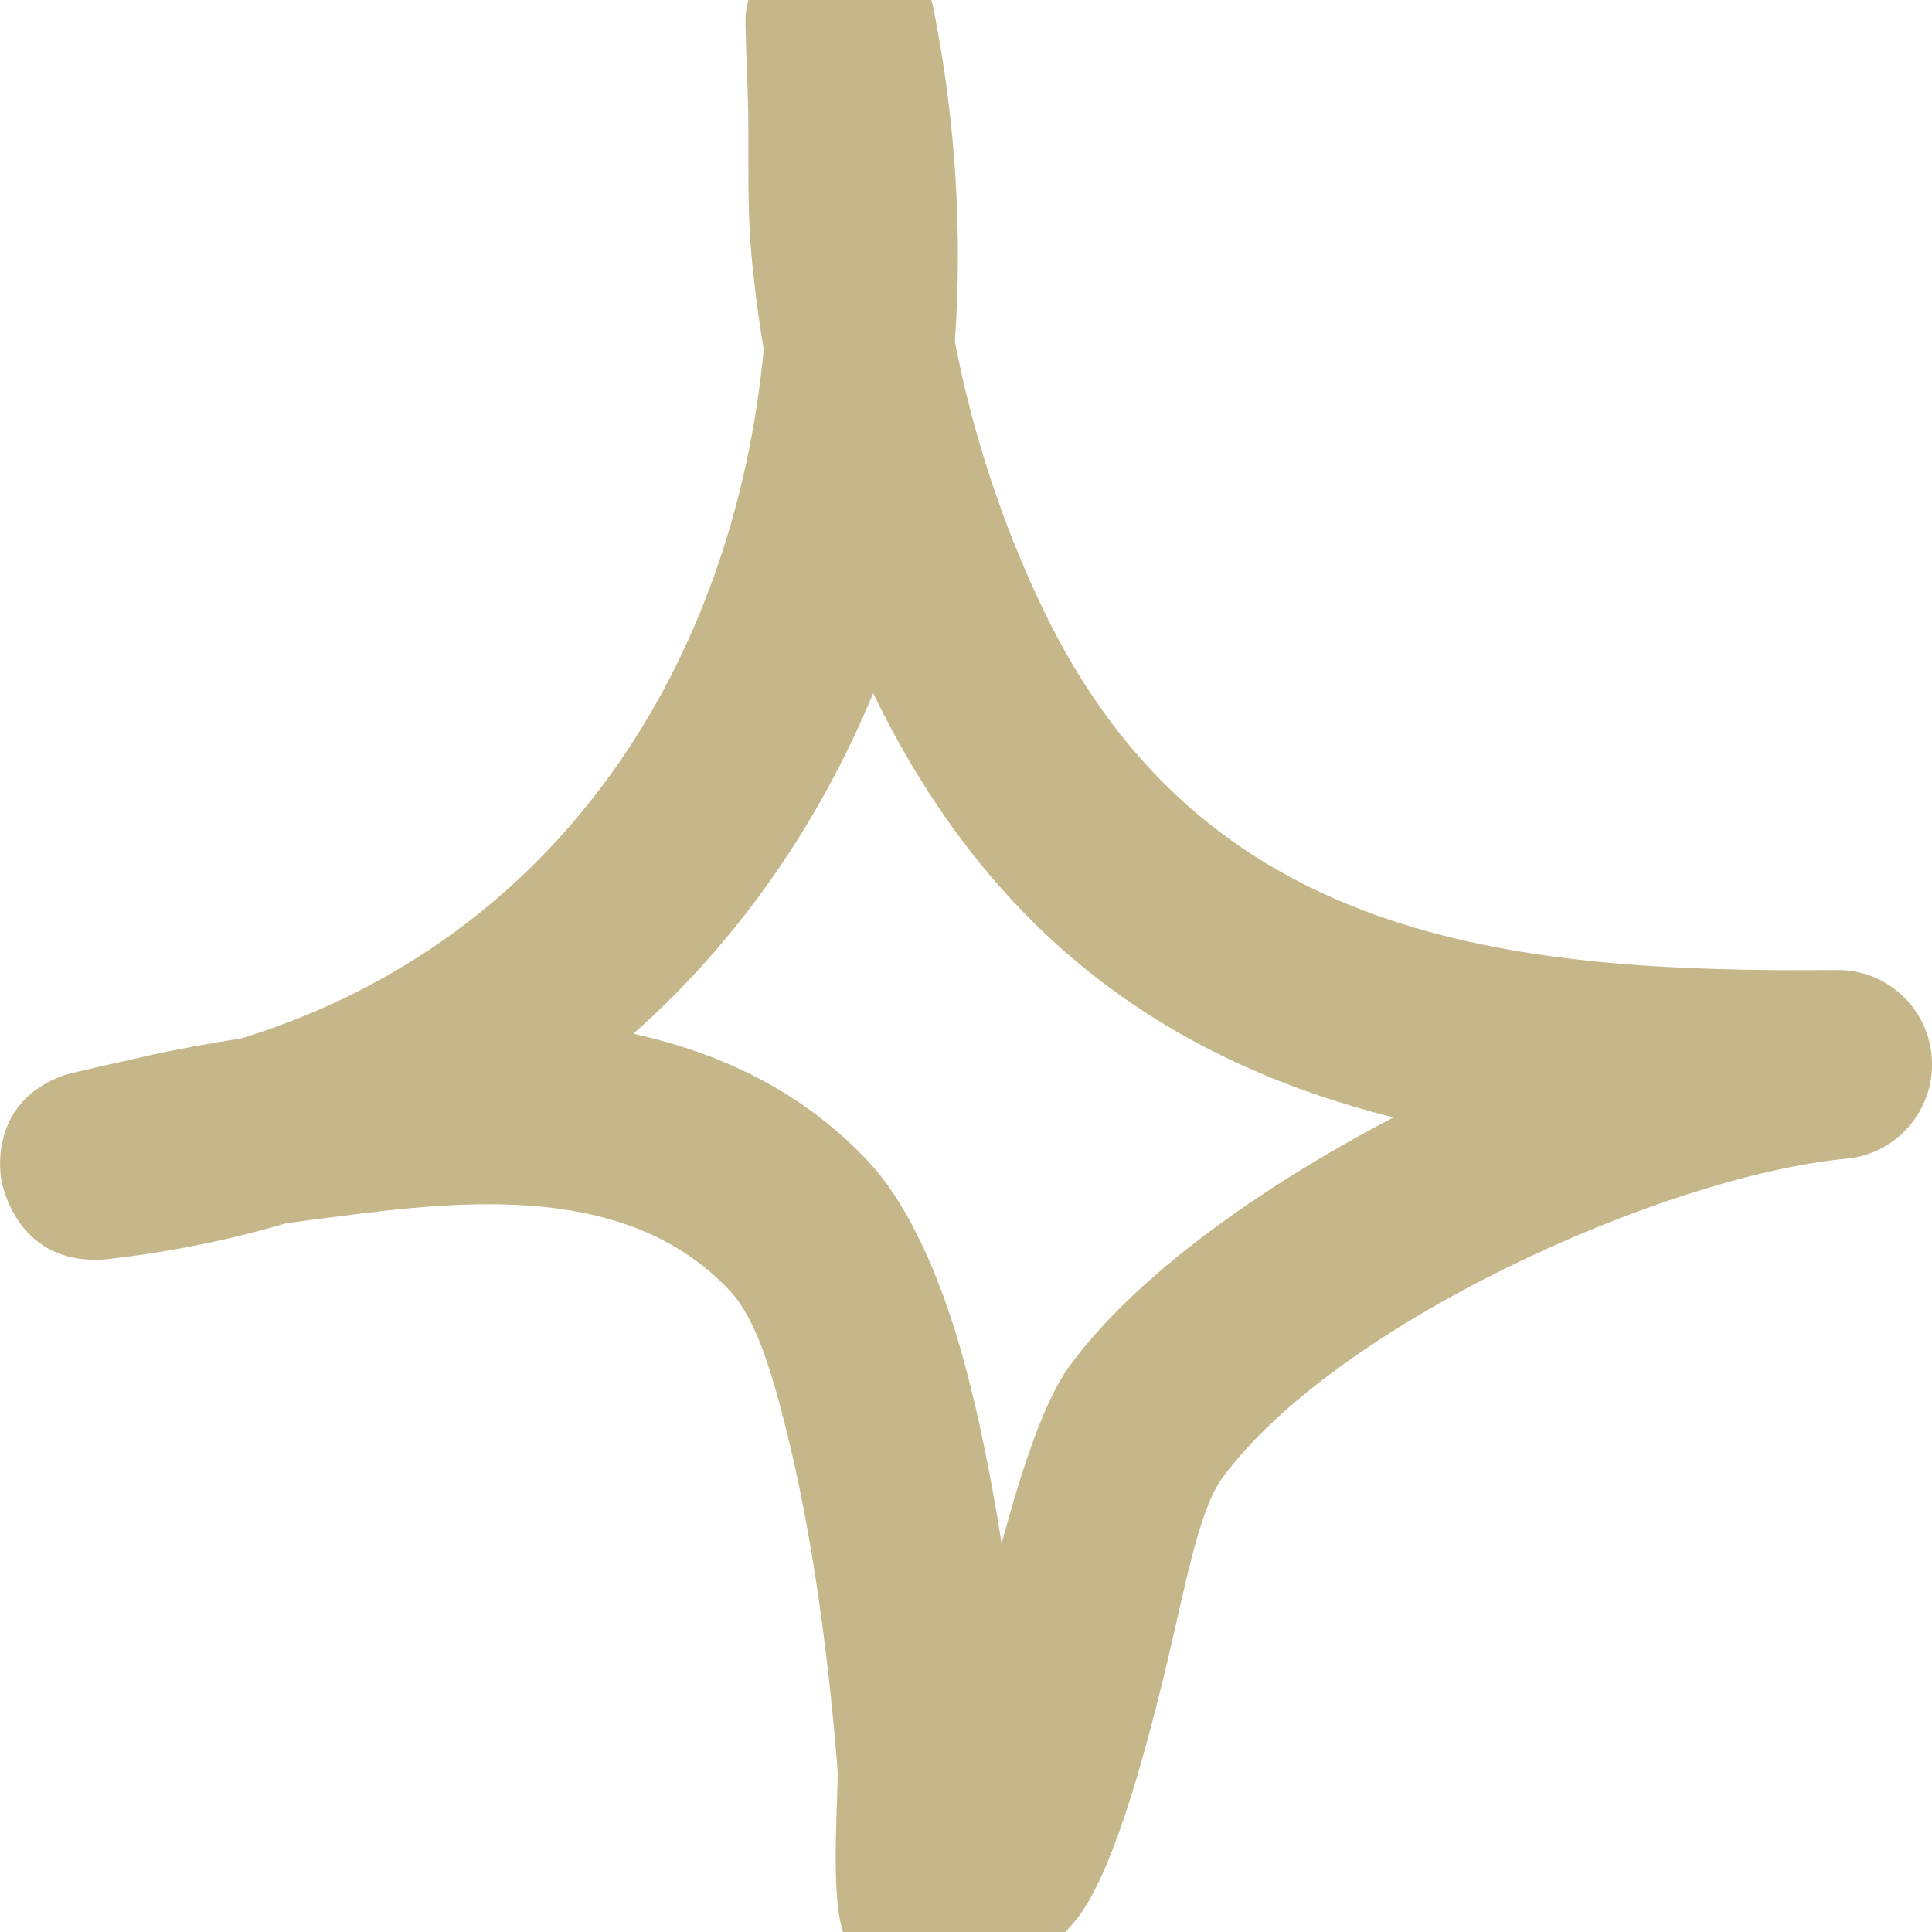 <svg id="58208" viewBox="0 0 28 28" xmlns="http://www.w3.org/2000/svg" xmlns:xlink="http://www.w3.org/1999/xlink"><g transform="matrix(1,0,0,1,0,0)"><g id="58208" opacity="1" style="mix-blend-mode:normal"><g><g><g transform="matrix(1,0,0,1,0,-1)"><g id="63306" opacity="1" style="mix-blend-mode:normal"><g><g><g transform="matrix(1,0,0,1,0,0)"><g id="58211" opacity="1" style="mix-blend-mode:normal"><g><g><path id="58211_fill_path" d="M11.067,6.056c-0.082,-0.489 -0.144,-0.972 -0.184,-1.455c-0.06,-0.725 -0.023,-1.455 -0.044,-2.18c-0.009,-0.307 -0.046,-1.109 -0.031,-1.224c0.135,-1.005 0.945,-1.158 1.183,-1.186c0.115,-0.016 1.293,-0.148 1.547,1.158c0.312,1.598 0.412,3.206 0.301,4.782c0.257,1.34 0.698,2.674 1.279,3.881c2.313,4.804 6.722,5.27 11.498,5.226c0.735,-0.011 1.345,0.565 1.383,1.296c0.038,0.736 -0.508,1.372 -1.24,1.438c-2.67,0.258 -7.407,2.399 -9.044,4.628c-0.343,0.467 -0.542,1.592 -0.805,2.696c-0.368,1.532 -0.805,3.047 -1.296,3.684c-0.074,0.099 -0.968,1.109 -1.235,1.257c-0.641,0.351 -1.155,0.148 -1.446,-0.038c-0.292,-0.187 -0.621,-0.554 -0.753,-1.164c-0.138,-0.637 -0.021,-1.943 -0.043,-2.223c-0.078,-1.016 -0.281,-3.008 -0.696,-4.721c-0.223,-0.922 -0.462,-1.773 -0.856,-2.196c-1.459,-1.565 -3.792,-1.334 -5.757,-1.076c-0.226,0.027 -0.451,0.06 -0.676,0.088c-0.8,0.236 -1.649,0.412 -2.547,0.516c-1.355,0.159 -1.578,-1.087 -1.59,-1.169c-0.025,-0.181 -0.119,-1.114 0.903,-1.488c0.111,-0.038 0.934,-0.22 1.251,-0.291c0.441,-0.099 0.888,-0.176 1.336,-0.247c4.628,-1.438 7.141,-5.479 7.564,-9.992zM12.655,11.046c1.747,3.612 4.398,5.358 7.54,6.149h-0.001c-1.962,1.027 -3.747,2.311 -4.693,3.601c-0.359,0.489 -0.688,1.471 -0.985,2.575c-0.161,-1.027 -0.378,-2.119 -0.665,-3.052c-0.327,-1.065 -0.766,-1.949 -1.257,-2.476c-0.948,-1.016 -2.137,-1.581 -3.415,-1.861c1.531,-1.356 2.691,-3.047 3.476,-4.935z" fill-rule="evenodd" fill="rgb(197, 183, 138)" fill-opacity="1" style="mix-blend-mode:NORMAL"></path></g></g></g></g></g></g></g></g></g></g></g></g><animateTransform href="#58211" attributeName="transform" type="rotate" values="0 14 15.125;0 14 15.125;180 14 15.125;180 14 15.125;0 14 15.125" dur="1.202s" repeatCount="indefinite" calcMode="spline" keyTimes="0;0;0.5;0.5;1" keySplines="0 0 0.15 1;0 0 0.58 1;0.5 0.35 0.15 1;0 0 0.58 1" additive="sum" fill="freeze"></animateTransform></svg>